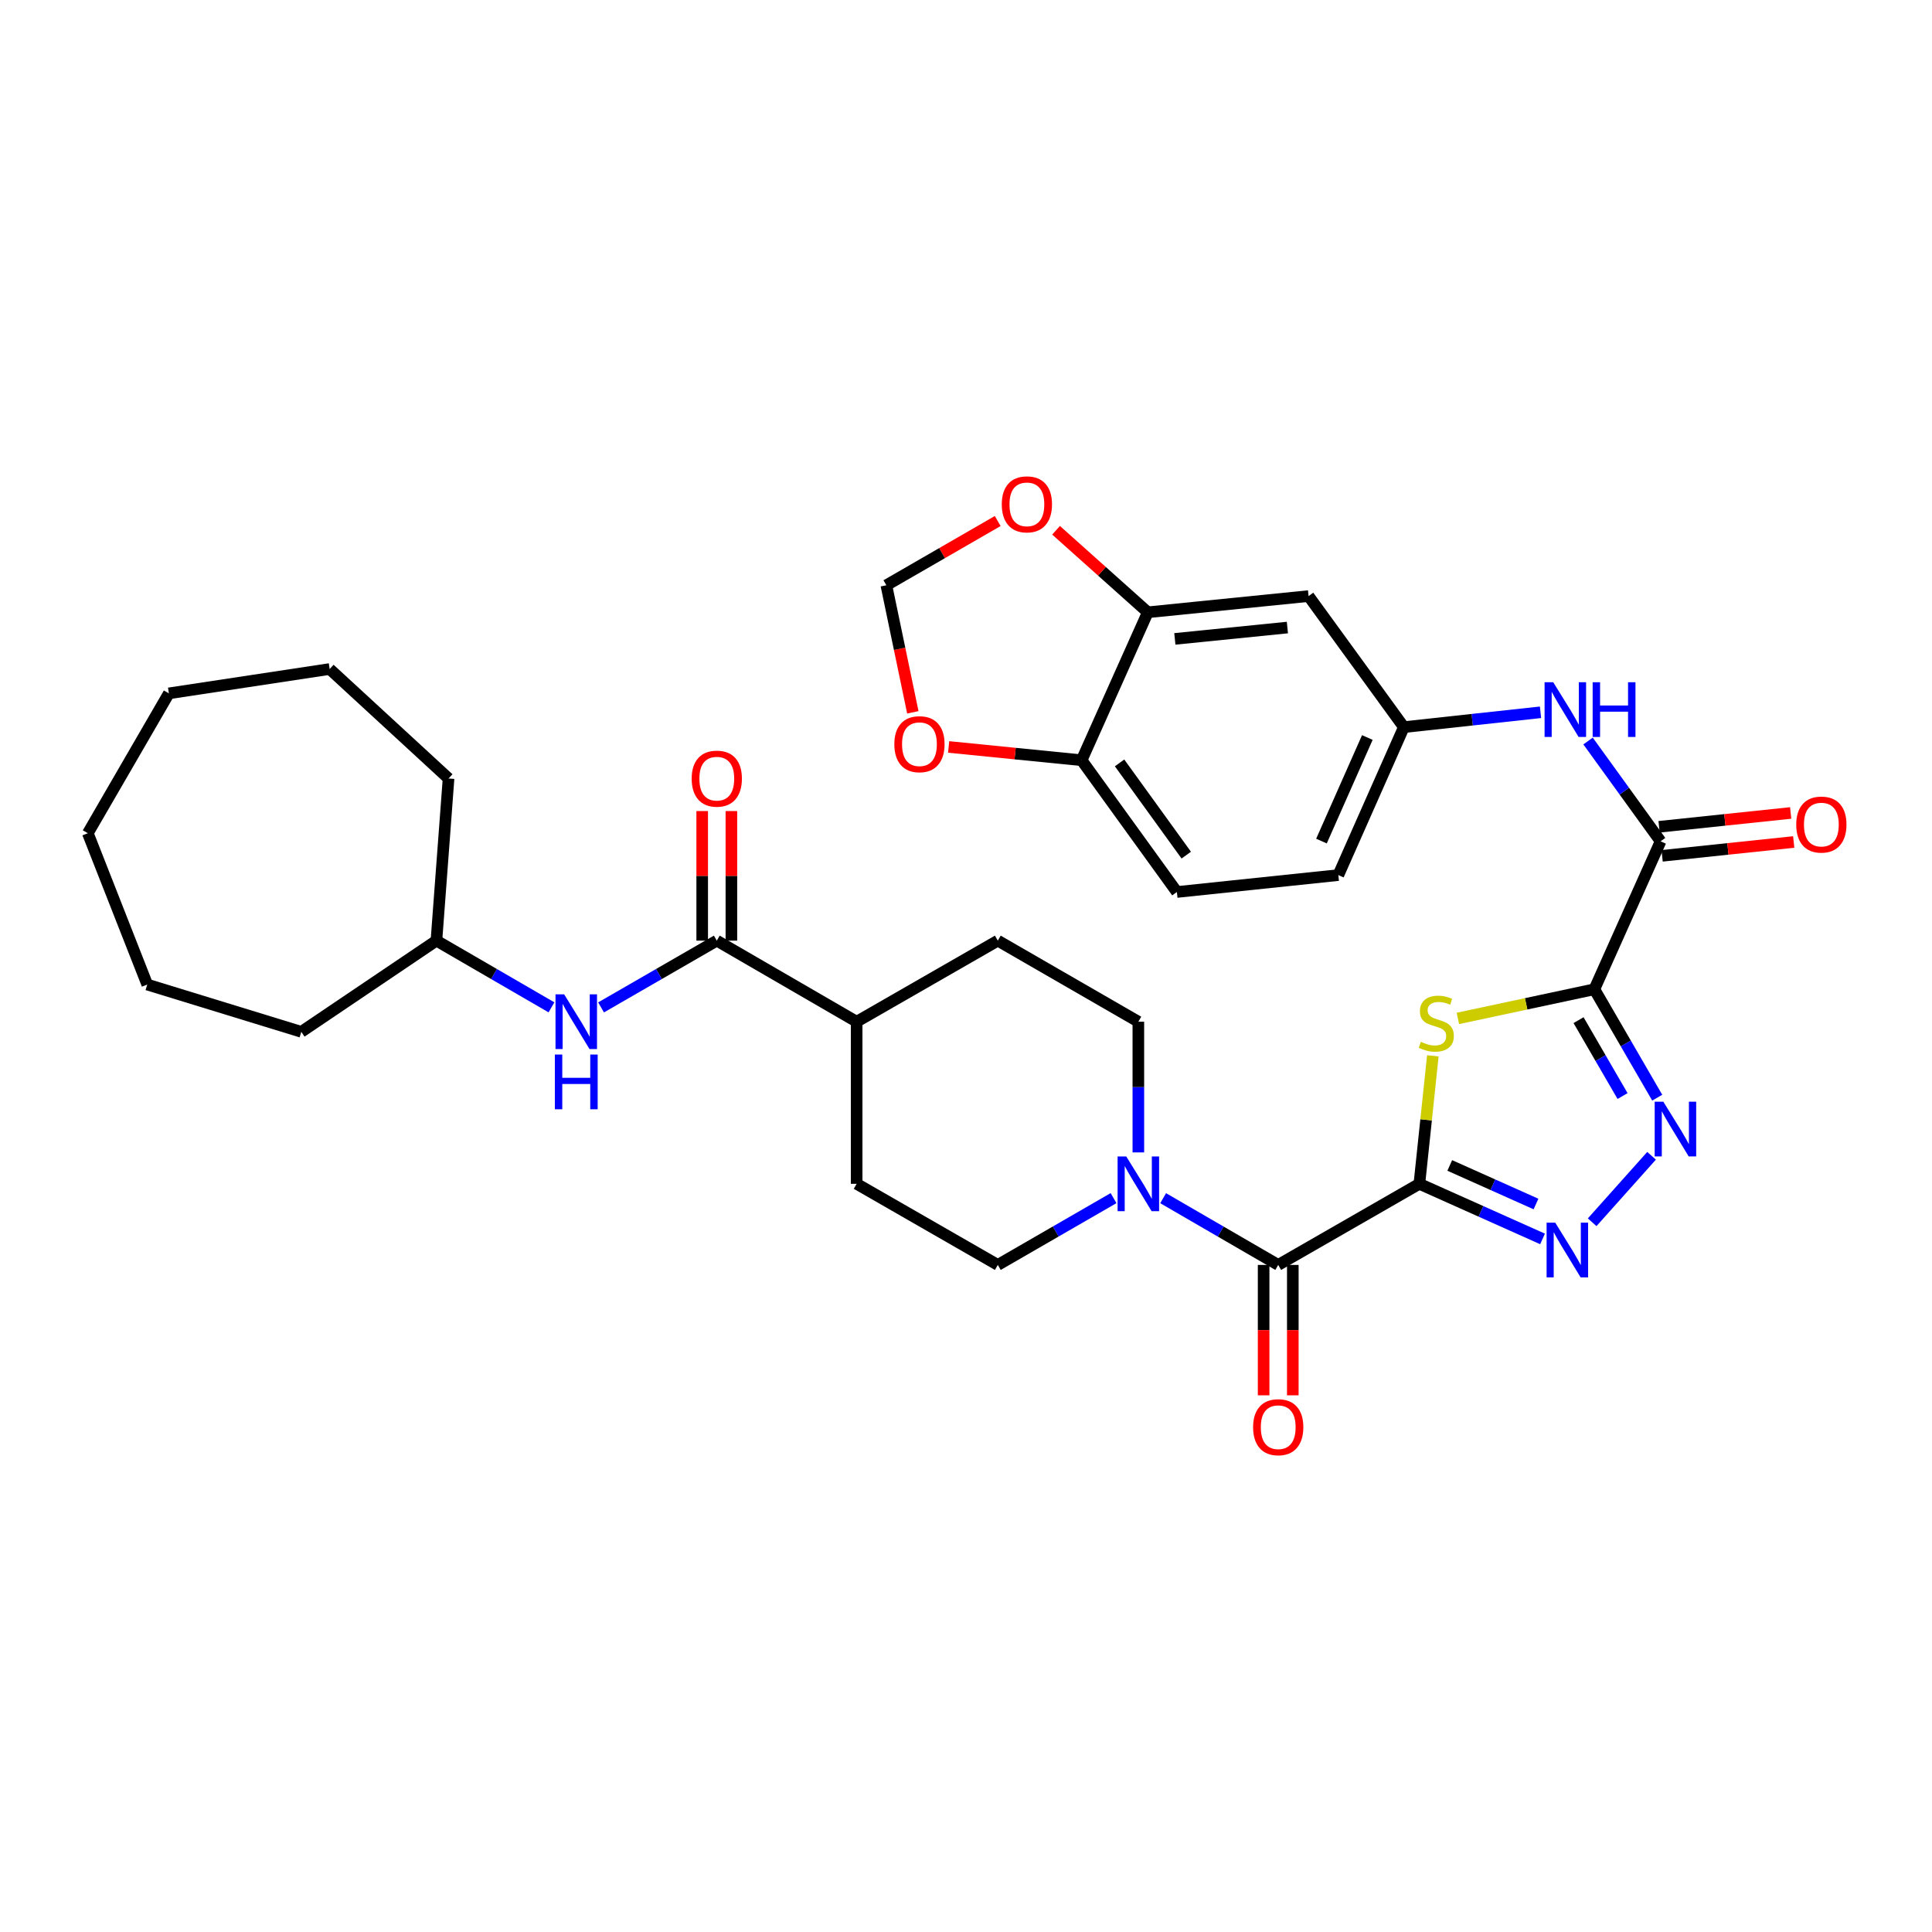 <?xml version='1.0' encoding='iso-8859-1'?>
<svg version='1.1' baseProfile='full'
              xmlns='http://www.w3.org/2000/svg'
                      xmlns:rdkit='http://www.rdkit.org/xml'
                      xmlns:xlink='http://www.w3.org/1999/xlink'
                  xml:space='preserve'
width='1000px' height='1000px' viewBox='0 0 1000 1000'>
<!-- END OF HEADER -->
<rect style='opacity:1.0;fill:#FFFFFF;stroke:none' width='1000' height='1000' x='0' y='0'> </rect>
<path class='bond-1' d='M 734.663,612.742 L 738.151,579.617' style='fill:none;fill-rule:evenodd;stroke:#000000;stroke-width:6px;stroke-linecap:butt;stroke-linejoin:miter;stroke-opacity:1' />
<path class='bond-1' d='M 738.151,579.617 L 741.638,546.491' style='fill:none;fill-rule:evenodd;stroke:#CCCC00;stroke-width:6px;stroke-linecap:butt;stroke-linejoin:miter;stroke-opacity:1' />
<path class='bond-2' d='M 734.663,612.742 L 766.541,627.004' style='fill:none;fill-rule:evenodd;stroke:#000000;stroke-width:6px;stroke-linecap:butt;stroke-linejoin:miter;stroke-opacity:1' />
<path class='bond-2' d='M 766.541,627.004 L 798.418,641.266' style='fill:none;fill-rule:evenodd;stroke:#0000FF;stroke-width:6px;stroke-linecap:butt;stroke-linejoin:miter;stroke-opacity:1' />
<path class='bond-2' d='M 750.396,603.231 L 772.71,613.214' style='fill:none;fill-rule:evenodd;stroke:#000000;stroke-width:6px;stroke-linecap:butt;stroke-linejoin:miter;stroke-opacity:1' />
<path class='bond-2' d='M 772.71,613.214 L 795.025,623.198' style='fill:none;fill-rule:evenodd;stroke:#0000FF;stroke-width:6px;stroke-linecap:butt;stroke-linejoin:miter;stroke-opacity:1' />
<path class='bond-4' d='M 734.663,612.742 L 661.604,654.723' style='fill:none;fill-rule:evenodd;stroke:#000000;stroke-width:6px;stroke-linecap:butt;stroke-linejoin:miter;stroke-opacity:1' />
<path class='bond-0' d='M 825.247,512.037 L 789.922,519.584' style='fill:none;fill-rule:evenodd;stroke:#000000;stroke-width:6px;stroke-linecap:butt;stroke-linejoin:miter;stroke-opacity:1' />
<path class='bond-0' d='M 789.922,519.584 L 754.597,527.132' style='fill:none;fill-rule:evenodd;stroke:#CCCC00;stroke-width:6px;stroke-linecap:butt;stroke-linejoin:miter;stroke-opacity:1' />
<path class='bond-5' d='M 825.247,512.037 L 859.523,435.461' style='fill:none;fill-rule:evenodd;stroke:#000000;stroke-width:6px;stroke-linecap:butt;stroke-linejoin:miter;stroke-opacity:1' />
<path class='bond-34' d='M 825.247,512.037 L 841.514,540.097' style='fill:none;fill-rule:evenodd;stroke:#000000;stroke-width:6px;stroke-linecap:butt;stroke-linejoin:miter;stroke-opacity:1' />
<path class='bond-34' d='M 841.514,540.097 L 857.781,568.157' style='fill:none;fill-rule:evenodd;stroke:#0000FF;stroke-width:6px;stroke-linecap:butt;stroke-linejoin:miter;stroke-opacity:1' />
<path class='bond-34' d='M 817.057,528.032 L 828.444,547.673' style='fill:none;fill-rule:evenodd;stroke:#000000;stroke-width:6px;stroke-linecap:butt;stroke-linejoin:miter;stroke-opacity:1' />
<path class='bond-34' d='M 828.444,547.673 L 839.831,567.315' style='fill:none;fill-rule:evenodd;stroke:#0000FF;stroke-width:6px;stroke-linecap:butt;stroke-linejoin:miter;stroke-opacity:1' />
<path class='bond-3' d='M 824.095,632.644 L 854.845,598.235' style='fill:none;fill-rule:evenodd;stroke:#0000FF;stroke-width:6px;stroke-linecap:butt;stroke-linejoin:miter;stroke-opacity:1' />
<path class='bond-6' d='M 661.604,654.723 L 631.822,637.453' style='fill:none;fill-rule:evenodd;stroke:#000000;stroke-width:6px;stroke-linecap:butt;stroke-linejoin:miter;stroke-opacity:1' />
<path class='bond-6' d='M 631.822,637.453 L 602.04,620.183' style='fill:none;fill-rule:evenodd;stroke:#0000FF;stroke-width:6px;stroke-linecap:butt;stroke-linejoin:miter;stroke-opacity:1' />
<path class='bond-17' d='M 654.05,654.723 L 654.05,688.47' style='fill:none;fill-rule:evenodd;stroke:#000000;stroke-width:6px;stroke-linecap:butt;stroke-linejoin:miter;stroke-opacity:1' />
<path class='bond-17' d='M 654.05,688.47 L 654.05,722.216' style='fill:none;fill-rule:evenodd;stroke:#FF0000;stroke-width:6px;stroke-linecap:butt;stroke-linejoin:miter;stroke-opacity:1' />
<path class='bond-17' d='M 669.157,654.723 L 669.157,688.47' style='fill:none;fill-rule:evenodd;stroke:#000000;stroke-width:6px;stroke-linecap:butt;stroke-linejoin:miter;stroke-opacity:1' />
<path class='bond-17' d='M 669.157,688.47 L 669.157,722.216' style='fill:none;fill-rule:evenodd;stroke:#FF0000;stroke-width:6px;stroke-linecap:butt;stroke-linejoin:miter;stroke-opacity:1' />
<path class='bond-8' d='M 859.523,435.461 L 840.75,409.505' style='fill:none;fill-rule:evenodd;stroke:#000000;stroke-width:6px;stroke-linecap:butt;stroke-linejoin:miter;stroke-opacity:1' />
<path class='bond-8' d='M 840.75,409.505 L 821.978,383.549' style='fill:none;fill-rule:evenodd;stroke:#0000FF;stroke-width:6px;stroke-linecap:butt;stroke-linejoin:miter;stroke-opacity:1' />
<path class='bond-21' d='M 860.313,442.973 L 894.37,439.393' style='fill:none;fill-rule:evenodd;stroke:#000000;stroke-width:6px;stroke-linecap:butt;stroke-linejoin:miter;stroke-opacity:1' />
<path class='bond-21' d='M 894.37,439.393 L 928.427,435.814' style='fill:none;fill-rule:evenodd;stroke:#FF0000;stroke-width:6px;stroke-linecap:butt;stroke-linejoin:miter;stroke-opacity:1' />
<path class='bond-21' d='M 858.733,427.949 L 892.791,424.369' style='fill:none;fill-rule:evenodd;stroke:#000000;stroke-width:6px;stroke-linecap:butt;stroke-linejoin:miter;stroke-opacity:1' />
<path class='bond-21' d='M 892.791,424.369 L 926.848,420.79' style='fill:none;fill-rule:evenodd;stroke:#FF0000;stroke-width:6px;stroke-linecap:butt;stroke-linejoin:miter;stroke-opacity:1' />
<path class='bond-19' d='M 589.208,596.484 L 589.208,562.662' style='fill:none;fill-rule:evenodd;stroke:#0000FF;stroke-width:6px;stroke-linecap:butt;stroke-linejoin:miter;stroke-opacity:1' />
<path class='bond-19' d='M 589.208,562.662 L 589.208,528.839' style='fill:none;fill-rule:evenodd;stroke:#000000;stroke-width:6px;stroke-linecap:butt;stroke-linejoin:miter;stroke-opacity:1' />
<path class='bond-20' d='M 576.368,620.152 L 546.418,637.437' style='fill:none;fill-rule:evenodd;stroke:#0000FF;stroke-width:6px;stroke-linecap:butt;stroke-linejoin:miter;stroke-opacity:1' />
<path class='bond-20' d='M 546.418,637.437 L 516.467,654.723' style='fill:none;fill-rule:evenodd;stroke:#000000;stroke-width:6px;stroke-linecap:butt;stroke-linejoin:miter;stroke-opacity:1' />
<path class='bond-7' d='M 371.011,486.875 L 443.399,528.839' style='fill:none;fill-rule:evenodd;stroke:#000000;stroke-width:6px;stroke-linecap:butt;stroke-linejoin:miter;stroke-opacity:1' />
<path class='bond-10' d='M 371.011,486.875 L 341.061,504.154' style='fill:none;fill-rule:evenodd;stroke:#000000;stroke-width:6px;stroke-linecap:butt;stroke-linejoin:miter;stroke-opacity:1' />
<path class='bond-10' d='M 341.061,504.154 L 311.11,521.432' style='fill:none;fill-rule:evenodd;stroke:#0000FF;stroke-width:6px;stroke-linecap:butt;stroke-linejoin:miter;stroke-opacity:1' />
<path class='bond-22' d='M 378.565,486.875 L 378.565,453.34' style='fill:none;fill-rule:evenodd;stroke:#000000;stroke-width:6px;stroke-linecap:butt;stroke-linejoin:miter;stroke-opacity:1' />
<path class='bond-22' d='M 378.565,453.34 L 378.565,419.805' style='fill:none;fill-rule:evenodd;stroke:#FF0000;stroke-width:6px;stroke-linecap:butt;stroke-linejoin:miter;stroke-opacity:1' />
<path class='bond-22' d='M 363.458,486.875 L 363.458,453.34' style='fill:none;fill-rule:evenodd;stroke:#000000;stroke-width:6px;stroke-linecap:butt;stroke-linejoin:miter;stroke-opacity:1' />
<path class='bond-22' d='M 363.458,453.34 L 363.458,419.805' style='fill:none;fill-rule:evenodd;stroke:#FF0000;stroke-width:6px;stroke-linecap:butt;stroke-linejoin:miter;stroke-opacity:1' />
<path class='bond-14' d='M 797.373,368.681 L 762.002,372.524' style='fill:none;fill-rule:evenodd;stroke:#0000FF;stroke-width:6px;stroke-linecap:butt;stroke-linejoin:miter;stroke-opacity:1' />
<path class='bond-14' d='M 762.002,372.524 L 726.631,376.367' style='fill:none;fill-rule:evenodd;stroke:#000000;stroke-width:6px;stroke-linecap:butt;stroke-linejoin:miter;stroke-opacity:1' />
<path class='bond-9' d='M 594.101,316.921 L 677.315,308.528' style='fill:none;fill-rule:evenodd;stroke:#000000;stroke-width:6px;stroke-linecap:butt;stroke-linejoin:miter;stroke-opacity:1' />
<path class='bond-9' d='M 608.099,330.693 L 666.349,324.818' style='fill:none;fill-rule:evenodd;stroke:#000000;stroke-width:6px;stroke-linecap:butt;stroke-linejoin:miter;stroke-opacity:1' />
<path class='bond-13' d='M 594.101,316.921 L 570.357,295.693' style='fill:none;fill-rule:evenodd;stroke:#000000;stroke-width:6px;stroke-linecap:butt;stroke-linejoin:miter;stroke-opacity:1' />
<path class='bond-13' d='M 570.357,295.693 L 546.614,274.465' style='fill:none;fill-rule:evenodd;stroke:#FF0000;stroke-width:6px;stroke-linecap:butt;stroke-linejoin:miter;stroke-opacity:1' />
<path class='bond-36' d='M 594.101,316.921 L 559.85,393.497' style='fill:none;fill-rule:evenodd;stroke:#000000;stroke-width:6px;stroke-linecap:butt;stroke-linejoin:miter;stroke-opacity:1' />
<path class='bond-27' d='M 285.439,521.4 L 255.665,504.137' style='fill:none;fill-rule:evenodd;stroke:#0000FF;stroke-width:6px;stroke-linecap:butt;stroke-linejoin:miter;stroke-opacity:1' />
<path class='bond-27' d='M 255.665,504.137 L 225.891,486.875' style='fill:none;fill-rule:evenodd;stroke:#000000;stroke-width:6px;stroke-linecap:butt;stroke-linejoin:miter;stroke-opacity:1' />
<path class='bond-11' d='M 677.315,308.528 L 726.631,376.367' style='fill:none;fill-rule:evenodd;stroke:#000000;stroke-width:6px;stroke-linecap:butt;stroke-linejoin:miter;stroke-opacity:1' />
<path class='bond-12' d='M 559.85,393.497 L 609.157,461.697' style='fill:none;fill-rule:evenodd;stroke:#000000;stroke-width:6px;stroke-linecap:butt;stroke-linejoin:miter;stroke-opacity:1' />
<path class='bond-12' d='M 579.488,394.876 L 614.004,442.616' style='fill:none;fill-rule:evenodd;stroke:#000000;stroke-width:6px;stroke-linecap:butt;stroke-linejoin:miter;stroke-opacity:1' />
<path class='bond-16' d='M 559.85,393.497 L 525.432,390.059' style='fill:none;fill-rule:evenodd;stroke:#000000;stroke-width:6px;stroke-linecap:butt;stroke-linejoin:miter;stroke-opacity:1' />
<path class='bond-16' d='M 525.432,390.059 L 491.014,386.621' style='fill:none;fill-rule:evenodd;stroke:#FF0000;stroke-width:6px;stroke-linecap:butt;stroke-linejoin:miter;stroke-opacity:1' />
<path class='bond-18' d='M 516.416,269.677 L 487.595,286.303' style='fill:none;fill-rule:evenodd;stroke:#FF0000;stroke-width:6px;stroke-linecap:butt;stroke-linejoin:miter;stroke-opacity:1' />
<path class='bond-18' d='M 487.595,286.303 L 458.775,302.93' style='fill:none;fill-rule:evenodd;stroke:#000000;stroke-width:6px;stroke-linecap:butt;stroke-linejoin:miter;stroke-opacity:1' />
<path class='bond-26' d='M 726.631,376.367 L 692.716,452.943' style='fill:none;fill-rule:evenodd;stroke:#000000;stroke-width:6px;stroke-linecap:butt;stroke-linejoin:miter;stroke-opacity:1' />
<path class='bond-26' d='M 707.731,381.736 L 683.99,435.339' style='fill:none;fill-rule:evenodd;stroke:#000000;stroke-width:6px;stroke-linecap:butt;stroke-linejoin:miter;stroke-opacity:1' />
<path class='bond-15' d='M 443.399,528.839 L 443.399,612.742' style='fill:none;fill-rule:evenodd;stroke:#000000;stroke-width:6px;stroke-linecap:butt;stroke-linejoin:miter;stroke-opacity:1' />
<path class='bond-35' d='M 443.399,528.839 L 516.467,486.875' style='fill:none;fill-rule:evenodd;stroke:#000000;stroke-width:6px;stroke-linecap:butt;stroke-linejoin:miter;stroke-opacity:1' />
<path class='bond-37' d='M 472.482,368.694 L 465.629,335.812' style='fill:none;fill-rule:evenodd;stroke:#FF0000;stroke-width:6px;stroke-linecap:butt;stroke-linejoin:miter;stroke-opacity:1' />
<path class='bond-37' d='M 465.629,335.812 L 458.775,302.93' style='fill:none;fill-rule:evenodd;stroke:#000000;stroke-width:6px;stroke-linecap:butt;stroke-linejoin:miter;stroke-opacity:1' />
<path class='bond-23' d='M 589.208,528.839 L 516.467,486.875' style='fill:none;fill-rule:evenodd;stroke:#000000;stroke-width:6px;stroke-linecap:butt;stroke-linejoin:miter;stroke-opacity:1' />
<path class='bond-24' d='M 516.467,654.723 L 443.399,612.742' style='fill:none;fill-rule:evenodd;stroke:#000000;stroke-width:6px;stroke-linecap:butt;stroke-linejoin:miter;stroke-opacity:1' />
<path class='bond-25' d='M 609.157,461.697 L 692.716,452.943' style='fill:none;fill-rule:evenodd;stroke:#000000;stroke-width:6px;stroke-linecap:butt;stroke-linejoin:miter;stroke-opacity:1' />
<path class='bond-28' d='M 225.891,486.875 L 232.169,402.947' style='fill:none;fill-rule:evenodd;stroke:#000000;stroke-width:6px;stroke-linecap:butt;stroke-linejoin:miter;stroke-opacity:1' />
<path class='bond-29' d='M 225.891,486.875 L 155.954,534.076' style='fill:none;fill-rule:evenodd;stroke:#000000;stroke-width:6px;stroke-linecap:butt;stroke-linejoin:miter;stroke-opacity:1' />
<path class='bond-30' d='M 232.169,402.947 L 170.633,346.279' style='fill:none;fill-rule:evenodd;stroke:#000000;stroke-width:6px;stroke-linecap:butt;stroke-linejoin:miter;stroke-opacity:1' />
<path class='bond-31' d='M 155.954,534.076 L 76.223,509.603' style='fill:none;fill-rule:evenodd;stroke:#000000;stroke-width:6px;stroke-linecap:butt;stroke-linejoin:miter;stroke-opacity:1' />
<path class='bond-32' d='M 170.633,346.279 L 87.41,358.885' style='fill:none;fill-rule:evenodd;stroke:#000000;stroke-width:6px;stroke-linecap:butt;stroke-linejoin:miter;stroke-opacity:1' />
<path class='bond-33' d='M 76.223,509.603 L 45.455,431.273' style='fill:none;fill-rule:evenodd;stroke:#000000;stroke-width:6px;stroke-linecap:butt;stroke-linejoin:miter;stroke-opacity:1' />
<path class='bond-38' d='M 87.41,358.885 L 45.455,431.273' style='fill:none;fill-rule:evenodd;stroke:#000000;stroke-width:6px;stroke-linecap:butt;stroke-linejoin:miter;stroke-opacity:1' />
<path  class='atom-2' d='M 735.425 539.239
Q 735.745 539.359, 737.065 539.919
Q 738.385 540.479, 739.825 540.839
Q 741.305 541.159, 742.745 541.159
Q 745.425 541.159, 746.985 539.879
Q 748.545 538.559, 748.545 536.279
Q 748.545 534.719, 747.745 533.759
Q 746.985 532.799, 745.785 532.279
Q 744.585 531.759, 742.585 531.159
Q 740.065 530.399, 738.545 529.679
Q 737.065 528.959, 735.985 527.439
Q 734.945 525.919, 734.945 523.359
Q 734.945 519.799, 737.345 517.599
Q 739.785 515.399, 744.585 515.399
Q 747.865 515.399, 751.585 516.959
L 750.665 520.039
Q 747.265 518.639, 744.705 518.639
Q 741.945 518.639, 740.425 519.799
Q 738.905 520.919, 738.945 522.879
Q 738.945 524.399, 739.705 525.319
Q 740.505 526.239, 741.625 526.759
Q 742.785 527.279, 744.705 527.879
Q 747.265 528.679, 748.785 529.479
Q 750.305 530.279, 751.385 531.919
Q 752.505 533.519, 752.505 536.279
Q 752.505 540.199, 749.865 542.319
Q 747.265 544.399, 742.905 544.399
Q 740.385 544.399, 738.465 543.839
Q 736.585 543.319, 734.345 542.399
L 735.425 539.239
' fill='#CCCC00'/>
<path  class='atom-3' d='M 804.996 632.85
L 814.276 647.85
Q 815.196 649.33, 816.676 652.01
Q 818.156 654.69, 818.236 654.85
L 818.236 632.85
L 821.996 632.85
L 821.996 661.17
L 818.116 661.17
L 808.156 644.77
Q 806.996 642.85, 805.756 640.65
Q 804.556 638.45, 804.196 637.77
L 804.196 661.17
L 800.516 661.17
L 800.516 632.85
L 804.996 632.85
' fill='#0000FF'/>
<path  class='atom-4' d='M 860.942 570.248
L 870.222 585.248
Q 871.142 586.728, 872.622 589.408
Q 874.102 592.088, 874.182 592.248
L 874.182 570.248
L 877.942 570.248
L 877.942 598.568
L 874.062 598.568
L 864.102 582.168
Q 862.942 580.248, 861.702 578.048
Q 860.502 575.848, 860.142 575.168
L 860.142 598.568
L 856.462 598.568
L 856.462 570.248
L 860.942 570.248
' fill='#0000FF'/>
<path  class='atom-7' d='M 582.948 598.582
L 592.228 613.582
Q 593.148 615.062, 594.628 617.742
Q 596.108 620.422, 596.188 620.582
L 596.188 598.582
L 599.948 598.582
L 599.948 626.902
L 596.068 626.902
L 586.108 610.502
Q 584.948 608.582, 583.708 606.382
Q 582.508 604.182, 582.148 603.502
L 582.148 626.902
L 578.468 626.902
L 578.468 598.582
L 582.948 598.582
' fill='#0000FF'/>
<path  class='atom-9' d='M 803.955 353.126
L 813.235 368.126
Q 814.155 369.606, 815.635 372.286
Q 817.115 374.966, 817.195 375.126
L 817.195 353.126
L 820.955 353.126
L 820.955 381.446
L 817.075 381.446
L 807.115 365.046
Q 805.955 363.126, 804.715 360.926
Q 803.515 358.726, 803.155 358.046
L 803.155 381.446
L 799.475 381.446
L 799.475 353.126
L 803.955 353.126
' fill='#0000FF'/>
<path  class='atom-9' d='M 824.355 353.126
L 828.195 353.126
L 828.195 365.166
L 842.675 365.166
L 842.675 353.126
L 846.515 353.126
L 846.515 381.446
L 842.675 381.446
L 842.675 368.366
L 828.195 368.366
L 828.195 381.446
L 824.355 381.446
L 824.355 353.126
' fill='#0000FF'/>
<path  class='atom-11' d='M 292.011 514.679
L 301.291 529.679
Q 302.211 531.159, 303.691 533.839
Q 305.171 536.519, 305.251 536.679
L 305.251 514.679
L 309.011 514.679
L 309.011 542.999
L 305.131 542.999
L 295.171 526.599
Q 294.011 524.679, 292.771 522.479
Q 291.571 520.279, 291.211 519.599
L 291.211 542.999
L 287.531 542.999
L 287.531 514.679
L 292.011 514.679
' fill='#0000FF'/>
<path  class='atom-11' d='M 287.191 545.831
L 291.031 545.831
L 291.031 557.871
L 305.511 557.871
L 305.511 545.831
L 309.351 545.831
L 309.351 574.151
L 305.511 574.151
L 305.511 561.071
L 291.031 561.071
L 291.031 574.151
L 287.191 574.151
L 287.191 545.831
' fill='#0000FF'/>
<path  class='atom-14' d='M 518.515 261.046
Q 518.515 254.246, 521.875 250.446
Q 525.235 246.646, 531.515 246.646
Q 537.795 246.646, 541.155 250.446
Q 544.515 254.246, 544.515 261.046
Q 544.515 267.926, 541.115 271.846
Q 537.715 275.726, 531.515 275.726
Q 525.275 275.726, 521.875 271.846
Q 518.515 267.966, 518.515 261.046
M 531.515 272.526
Q 535.835 272.526, 538.155 269.646
Q 540.515 266.726, 540.515 261.046
Q 540.515 255.486, 538.155 252.686
Q 535.835 249.846, 531.515 249.846
Q 527.195 249.846, 524.835 252.646
Q 522.515 255.446, 522.515 261.046
Q 522.515 266.766, 524.835 269.646
Q 527.195 272.526, 531.515 272.526
' fill='#FF0000'/>
<path  class='atom-17' d='M 462.905 385.192
Q 462.905 378.392, 466.265 374.592
Q 469.625 370.792, 475.905 370.792
Q 482.185 370.792, 485.545 374.592
Q 488.905 378.392, 488.905 385.192
Q 488.905 392.072, 485.505 395.992
Q 482.105 399.872, 475.905 399.872
Q 469.665 399.872, 466.265 395.992
Q 462.905 392.112, 462.905 385.192
M 475.905 396.672
Q 480.225 396.672, 482.545 393.792
Q 484.905 390.872, 484.905 385.192
Q 484.905 379.632, 482.545 376.832
Q 480.225 373.992, 475.905 373.992
Q 471.585 373.992, 469.225 376.792
Q 466.905 379.592, 466.905 385.192
Q 466.905 390.912, 469.225 393.792
Q 471.585 396.672, 475.905 396.672
' fill='#FF0000'/>
<path  class='atom-18' d='M 648.604 738.714
Q 648.604 731.914, 651.964 728.114
Q 655.324 724.314, 661.604 724.314
Q 667.884 724.314, 671.244 728.114
Q 674.604 731.914, 674.604 738.714
Q 674.604 745.594, 671.204 749.514
Q 667.804 753.394, 661.604 753.394
Q 655.364 753.394, 651.964 749.514
Q 648.604 745.634, 648.604 738.714
M 661.604 750.194
Q 665.924 750.194, 668.244 747.314
Q 670.604 744.394, 670.604 738.714
Q 670.604 733.154, 668.244 730.354
Q 665.924 727.514, 661.604 727.514
Q 657.284 727.514, 654.924 730.314
Q 652.604 733.114, 652.604 738.714
Q 652.604 744.434, 654.924 747.314
Q 657.284 750.194, 661.604 750.194
' fill='#FF0000'/>
<path  class='atom-22' d='M 929.729 426.795
Q 929.729 419.995, 933.089 416.195
Q 936.449 412.395, 942.729 412.395
Q 949.009 412.395, 952.369 416.195
Q 955.729 419.995, 955.729 426.795
Q 955.729 433.675, 952.329 437.595
Q 948.929 441.475, 942.729 441.475
Q 936.489 441.475, 933.089 437.595
Q 929.729 433.715, 929.729 426.795
M 942.729 438.275
Q 947.049 438.275, 949.369 435.395
Q 951.729 432.475, 951.729 426.795
Q 951.729 421.235, 949.369 418.435
Q 947.049 415.595, 942.729 415.595
Q 938.409 415.595, 936.049 418.395
Q 933.729 421.195, 933.729 426.795
Q 933.729 432.515, 936.049 435.395
Q 938.409 438.275, 942.729 438.275
' fill='#FF0000'/>
<path  class='atom-23' d='M 358.011 403.027
Q 358.011 396.227, 361.371 392.427
Q 364.731 388.627, 371.011 388.627
Q 377.291 388.627, 380.651 392.427
Q 384.011 396.227, 384.011 403.027
Q 384.011 409.907, 380.611 413.827
Q 377.211 417.707, 371.011 417.707
Q 364.771 417.707, 361.371 413.827
Q 358.011 409.947, 358.011 403.027
M 371.011 414.507
Q 375.331 414.507, 377.651 411.627
Q 380.011 408.707, 380.011 403.027
Q 380.011 397.467, 377.651 394.667
Q 375.331 391.827, 371.011 391.827
Q 366.691 391.827, 364.331 394.627
Q 362.011 397.427, 362.011 403.027
Q 362.011 408.747, 364.331 411.627
Q 366.691 414.507, 371.011 414.507
' fill='#FF0000'/>
</svg>
